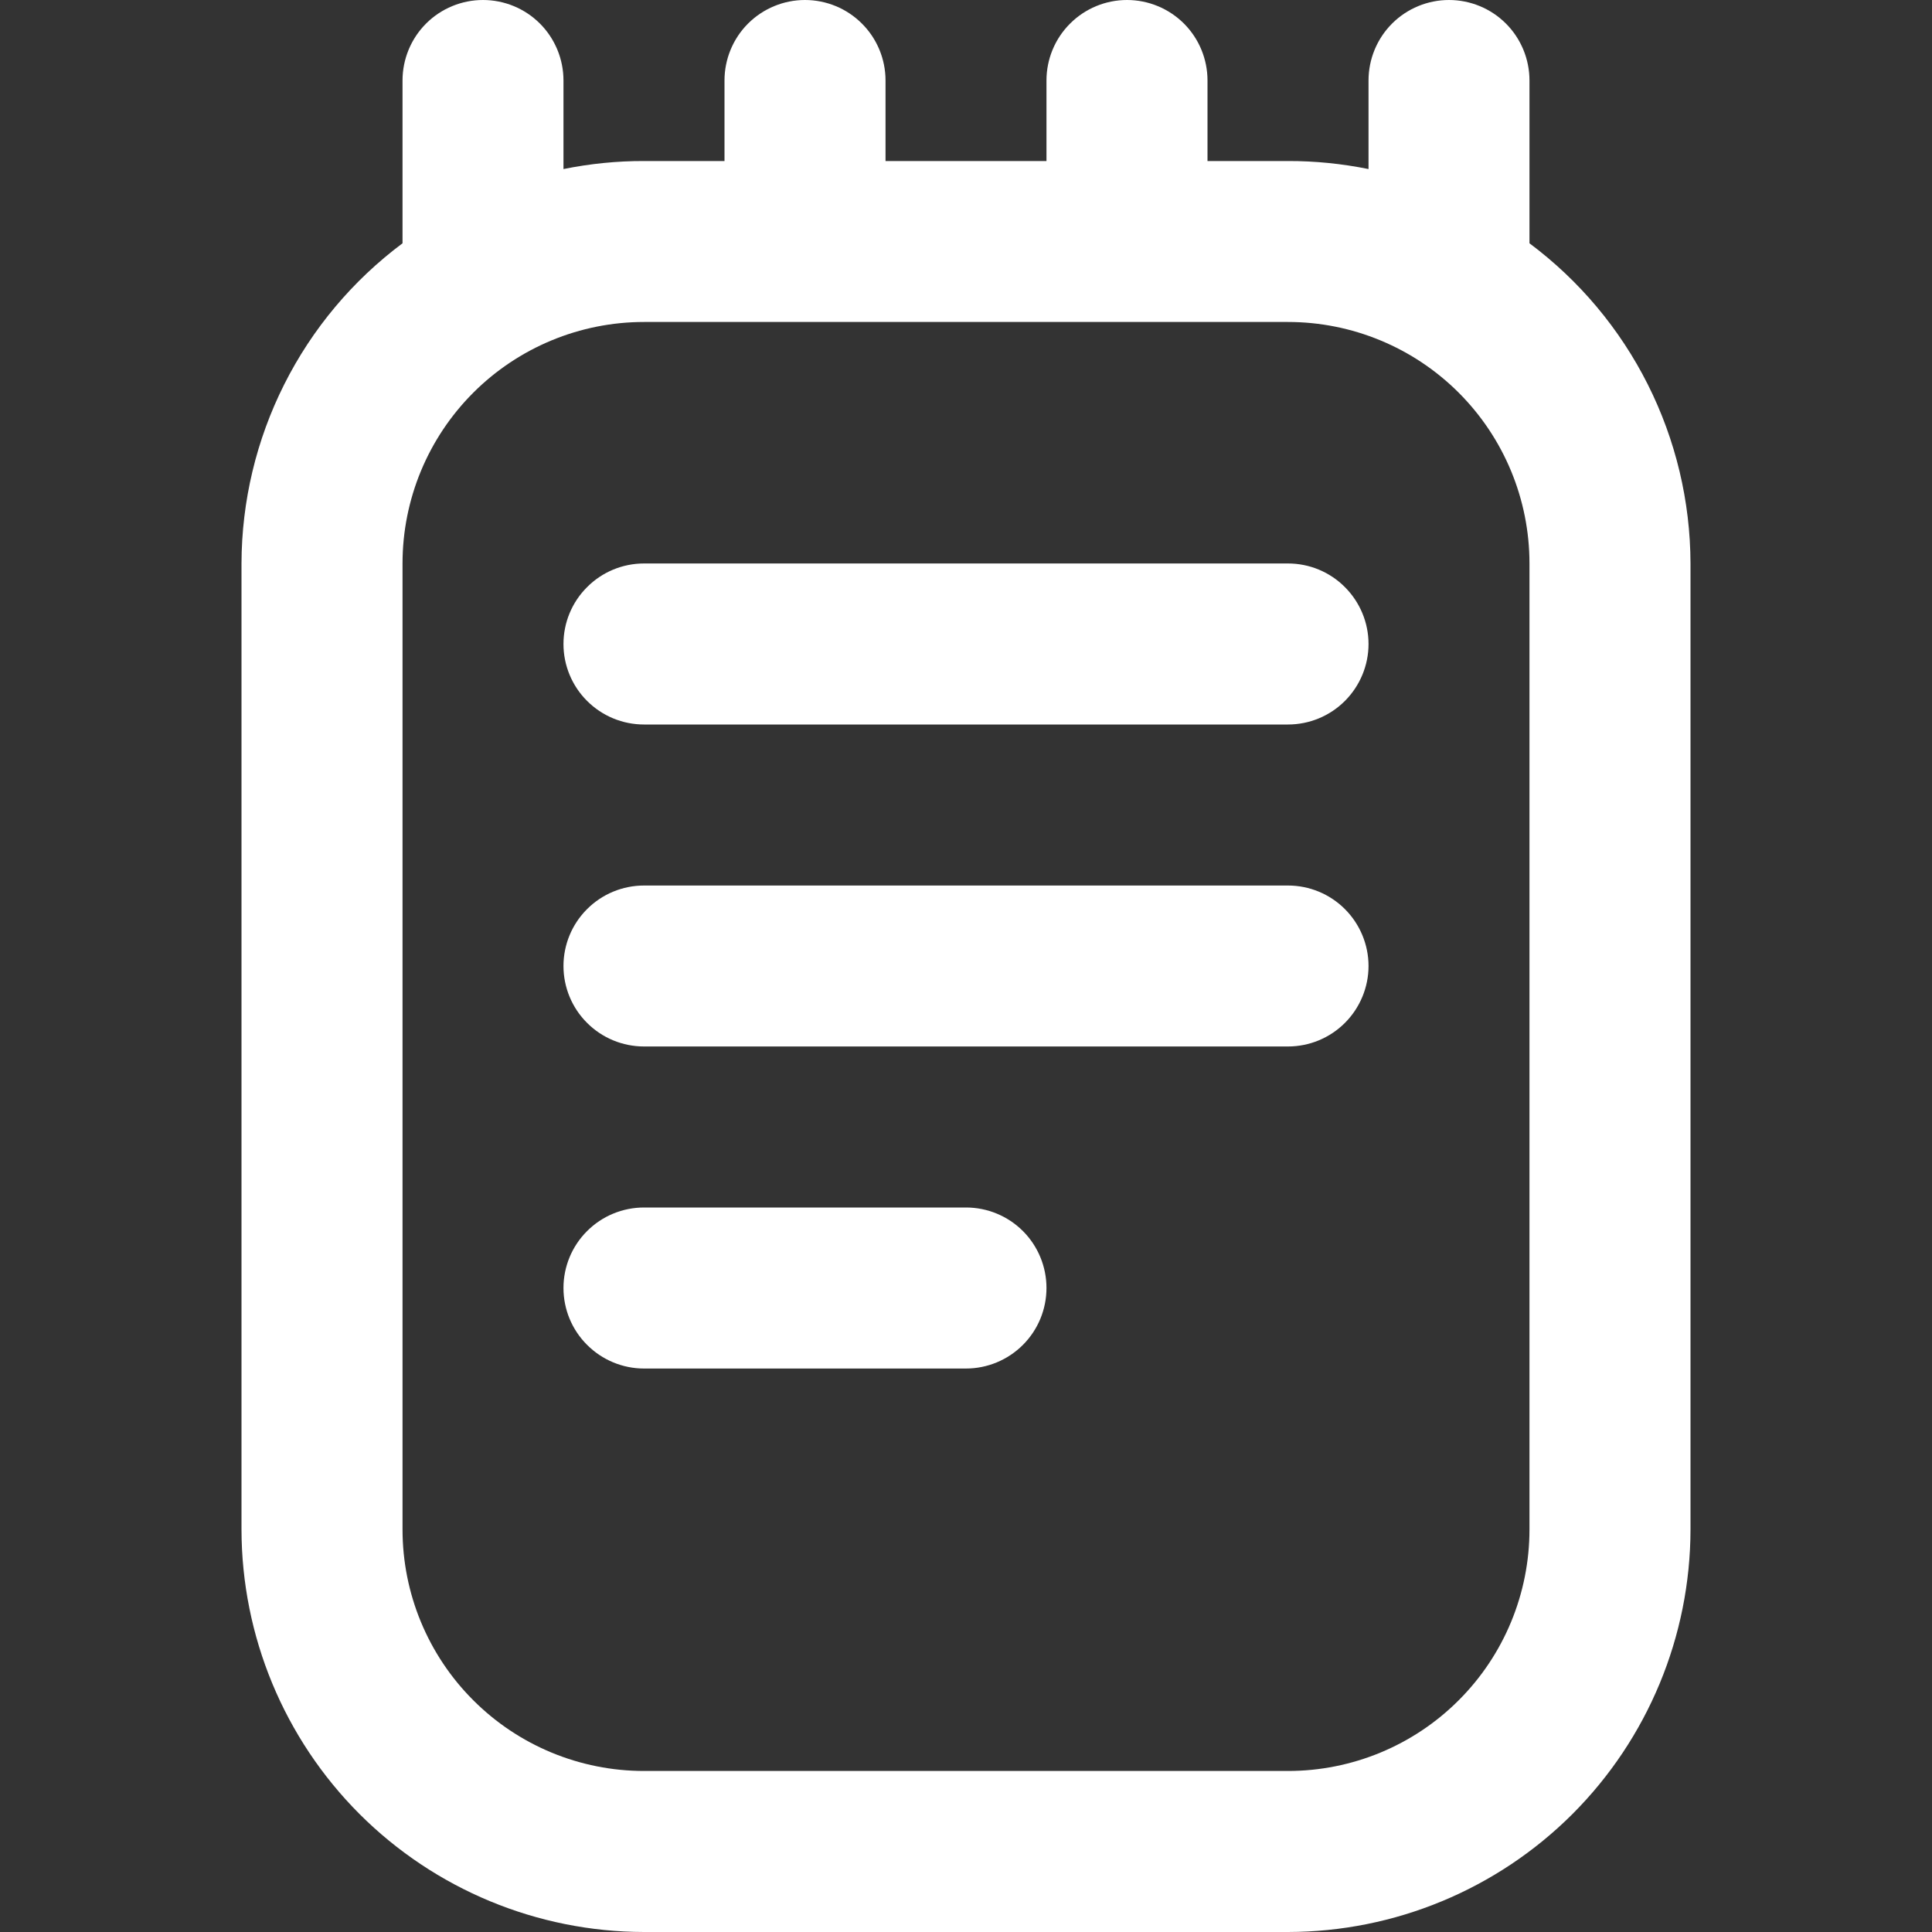 <svg width="26" height="26" viewBox="0 0 26 26" fill="none" xmlns="http://www.w3.org/2000/svg">
<rect x="0" y="0" width="26" height="26" fill="#333333" stroke="none"/>
<g clip-path="url(#clip0_8_80)">
<path d="M20.583 3.274C20.583 3.265 20.583 3.259 20.583 3.25V1.083C20.583 0.796 20.469 0.52 20.266 0.317C20.063 0.114 19.787 0 19.5 0C19.213 0 18.937 0.114 18.734 0.317C18.531 0.52 18.417 0.796 18.417 1.083V2.275C18.06 2.203 17.697 2.166 17.333 2.167H16.25V1.083C16.25 0.796 16.136 0.52 15.933 0.317C15.729 0.114 15.454 0 15.167 0C14.879 0 14.604 0.114 14.401 0.317C14.197 0.52 14.083 0.796 14.083 1.083V2.167H11.917V1.083C11.917 0.796 11.803 0.52 11.599 0.317C11.396 0.114 11.121 0 10.833 0C10.546 0 10.271 0.114 10.067 0.317C9.864 0.52 9.75 0.796 9.75 1.083V2.167H8.667C8.303 2.166 7.94 2.203 7.583 2.275V1.083C7.583 0.796 7.469 0.52 7.266 0.317C7.063 0.114 6.787 0 6.5 0C6.213 0 5.937 0.114 5.734 0.317C5.531 0.52 5.417 0.796 5.417 1.083V3.25V3.274C4.746 3.775 4.201 4.425 3.825 5.173C3.449 5.921 3.252 6.746 3.25 7.583V20.583C3.252 22.019 3.823 23.396 4.838 24.412C5.854 25.427 7.231 25.998 8.667 26H17.333C18.769 25.998 20.146 25.427 21.162 24.412C22.177 23.396 22.748 22.019 22.75 20.583V7.583C22.748 6.746 22.551 5.921 22.175 5.173C21.799 4.425 21.254 3.775 20.583 3.274ZM20.583 20.583C20.583 21.445 20.241 22.272 19.631 22.881C19.022 23.491 18.195 23.833 17.333 23.833H8.667C7.805 23.833 6.978 23.491 6.369 22.881C5.759 22.272 5.417 21.445 5.417 20.583V7.583C5.417 6.721 5.759 5.895 6.369 5.285C6.978 4.676 7.805 4.333 8.667 4.333H17.333C18.195 4.333 19.022 4.676 19.631 5.285C20.241 5.895 20.583 6.721 20.583 7.583V20.583ZM18.417 8.667C18.417 8.954 18.302 9.23 18.099 9.433C17.896 9.636 17.621 9.75 17.333 9.75H8.667C8.379 9.75 8.104 9.636 7.901 9.433C7.697 9.23 7.583 8.954 7.583 8.667C7.583 8.379 7.697 8.104 7.901 7.901C8.104 7.697 8.379 7.583 8.667 7.583H17.333C17.621 7.583 17.896 7.697 18.099 7.901C18.302 8.104 18.417 8.379 18.417 8.667ZM18.417 13C18.417 13.287 18.302 13.563 18.099 13.766C17.896 13.969 17.621 14.083 17.333 14.083H8.667C8.379 14.083 8.104 13.969 7.901 13.766C7.697 13.563 7.583 13.287 7.583 13C7.583 12.713 7.697 12.437 7.901 12.234C8.104 12.031 8.379 11.917 8.667 11.917H17.333C17.621 11.917 17.896 12.031 18.099 12.234C18.302 12.437 18.417 12.713 18.417 13ZM14.083 17.333C14.083 17.621 13.969 17.896 13.766 18.099C13.563 18.302 13.287 18.417 13 18.417H8.667C8.379 18.417 8.104 18.302 7.901 18.099C7.697 17.896 7.583 17.621 7.583 17.333C7.583 17.046 7.697 16.77 7.901 16.567C8.104 16.364 8.379 16.25 8.667 16.25H13C13.287 16.25 13.563 16.364 13.766 16.567C13.969 16.77 14.083 17.046 14.083 17.333Z" fill="white"/>
</g>
<defs>
<clipPath id="clip0_8_80">
<rect width="26" height="26" fill="white"/>
</clipPath>
</defs>
</svg>

